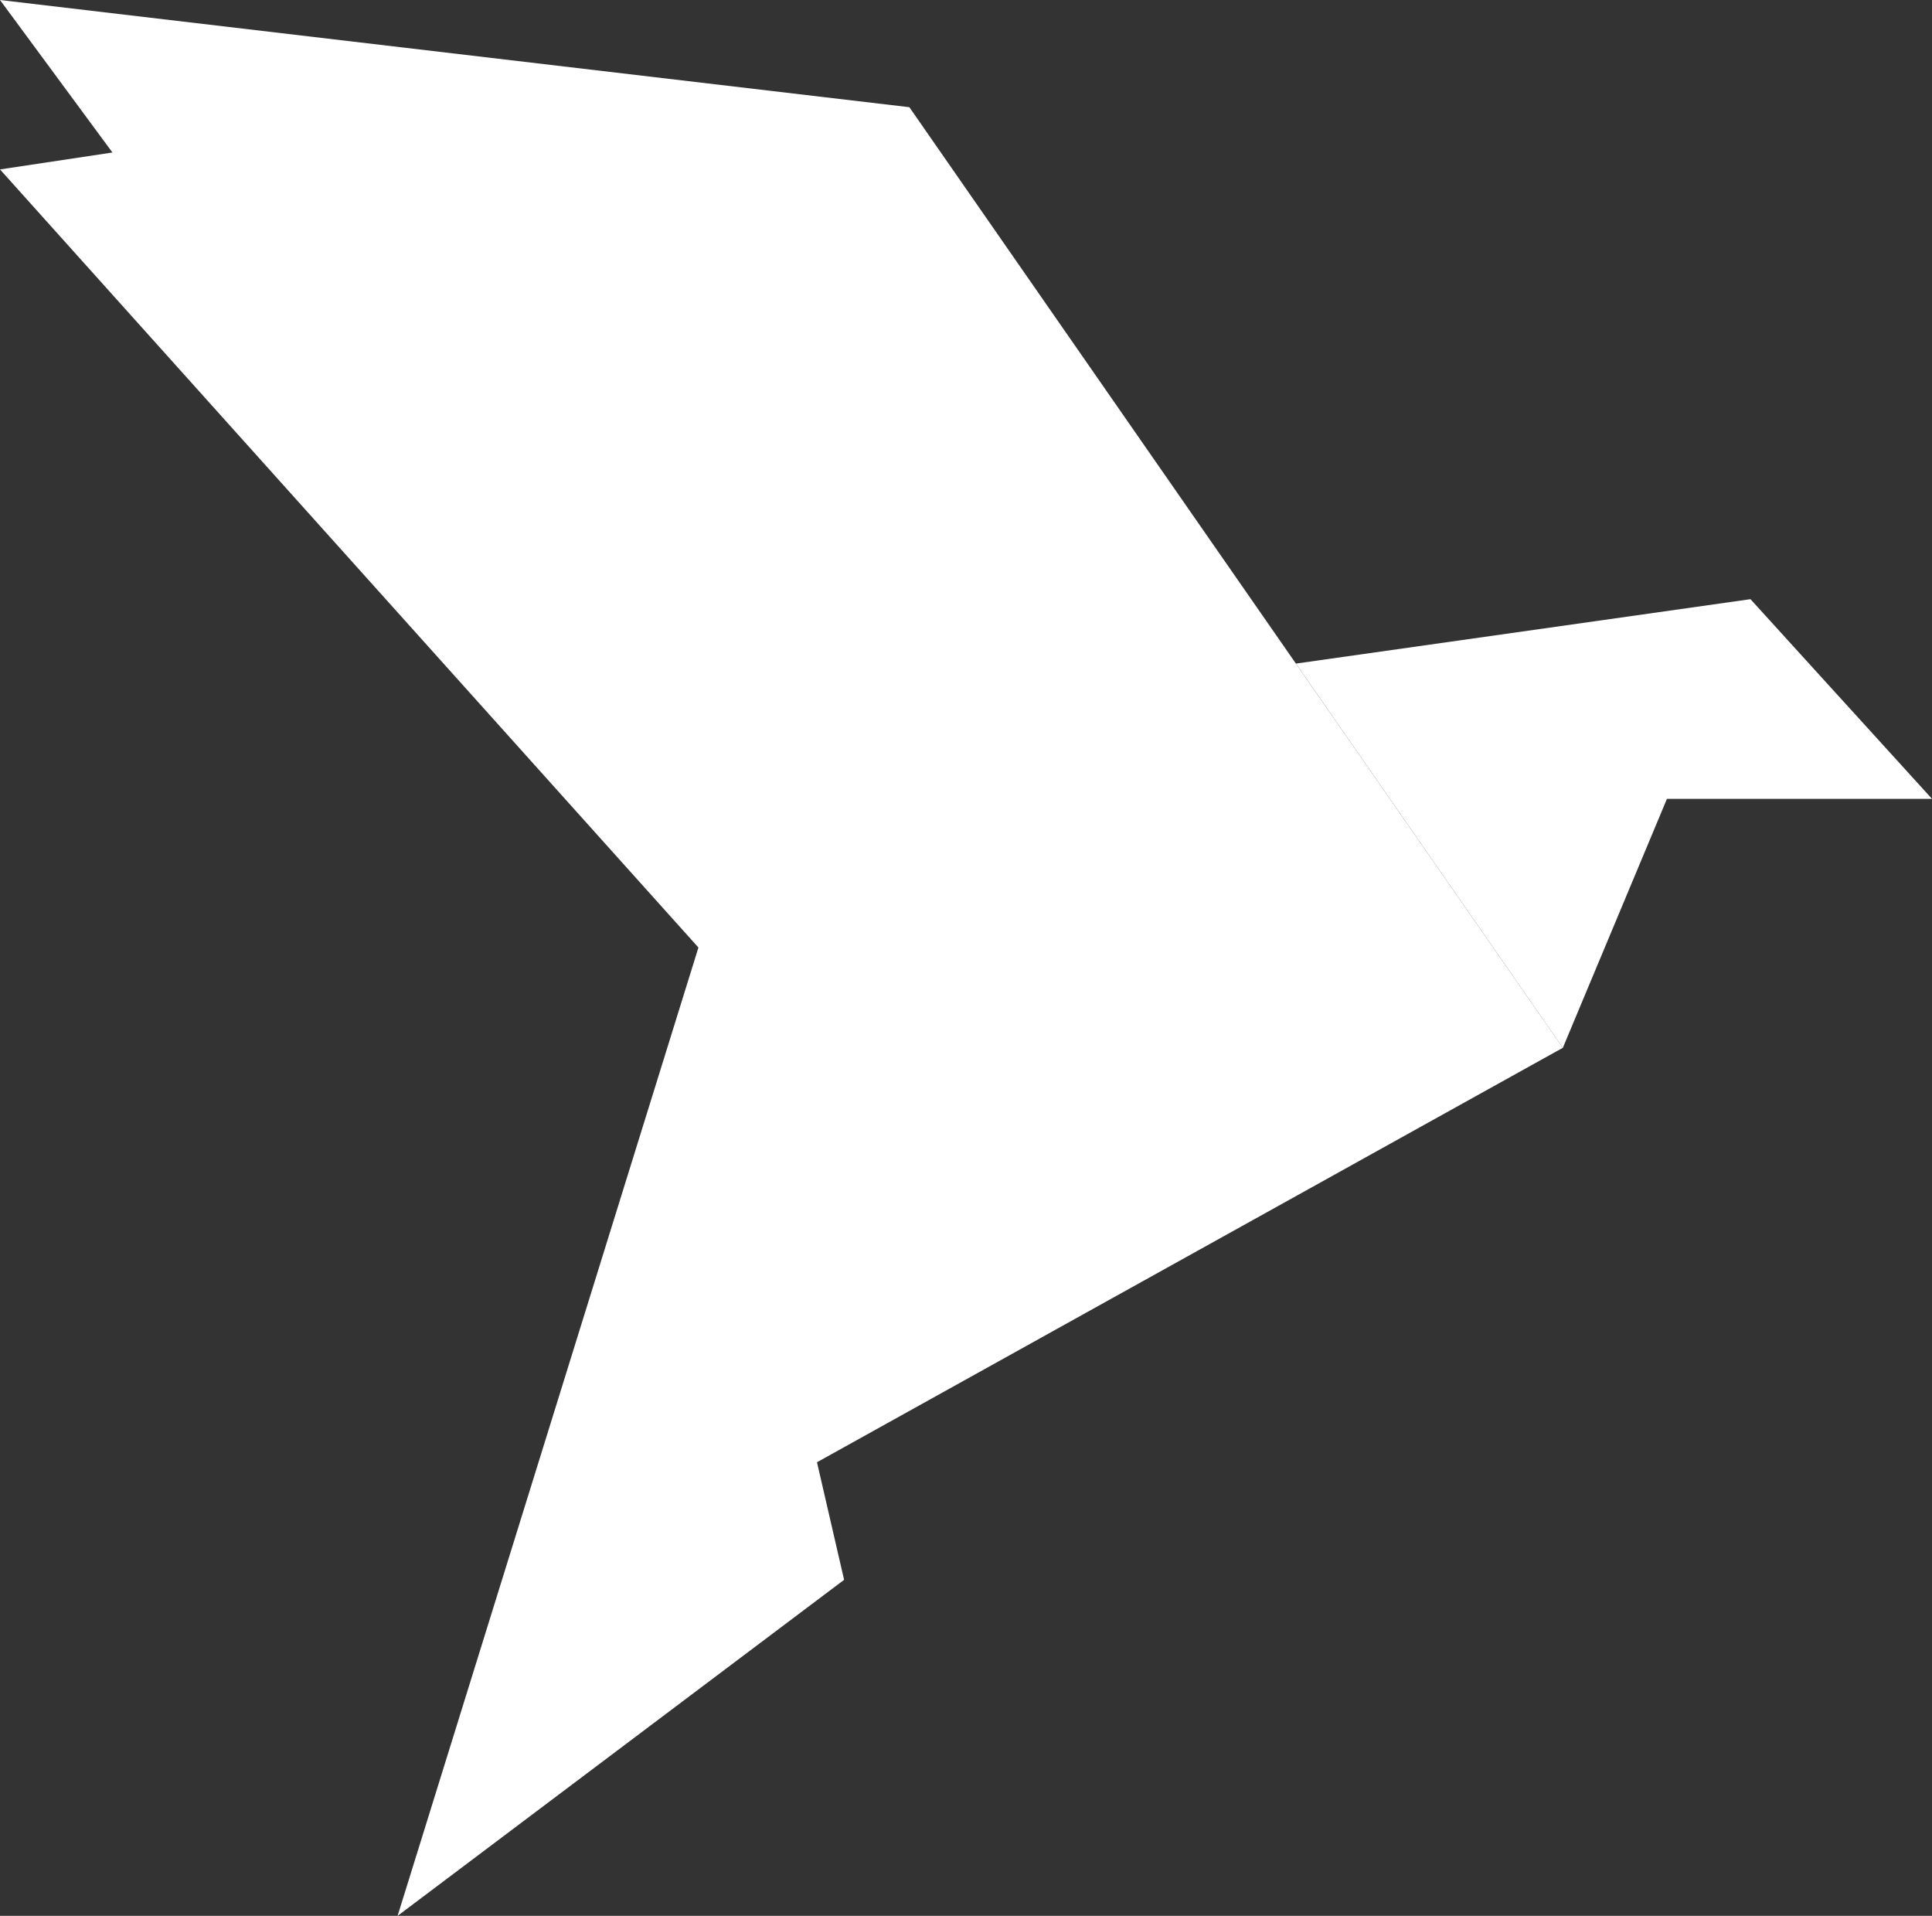 <svg xmlns="http://www.w3.org/2000/svg" xmlns:xlink="http://www.w3.org/1999/xlink" width="30.929" height="30.667" viewBox="0 0 30.929 30.667"><rect x="0" y="0" width="30.929" height="30.667" fill="#333333" stroke="none"/><defs><clipPath id="a"><rect width="30.929" height="30.667" fill="none"/></clipPath><clipPath id="c"><rect width="25.02" height="30.667" fill="none"/></clipPath><clipPath id="d"><rect width="10.182" height="7.182" fill="none"/></clipPath></defs><g style="isolation:isolate"><g clip-path="url(#a)"><g transform="translate(0 0)"><g clip-path="url(#a)"><g transform="translate(0 0)" style="mix-blend-mode:multiply;isolation:isolate"><g transform="translate(0 0)"><g clip-path="url(#c)"><path d="M0,0,1.8,2.441,0,2.712,11.181,15.167l.441-1.757-.441,1.757-4.816,15.5,7.148-5.379-.434-1.882,11.94-6.634L14.558,1.716Z" transform="translate(0 0)" fill="#fff"/></g></g></g><g transform="translate(20.747 9.591)" style="mix-blend-mode:multiply;isolation:isolate"><g clip-path="url(#d)"><path d="M41.414,15.781l-7.277,1.031,4.273,6.151,1.667-3.986H44.32Z" transform="translate(-34.138 -15.781)" fill="#fff"/></g></g></g></g></g></g></svg>